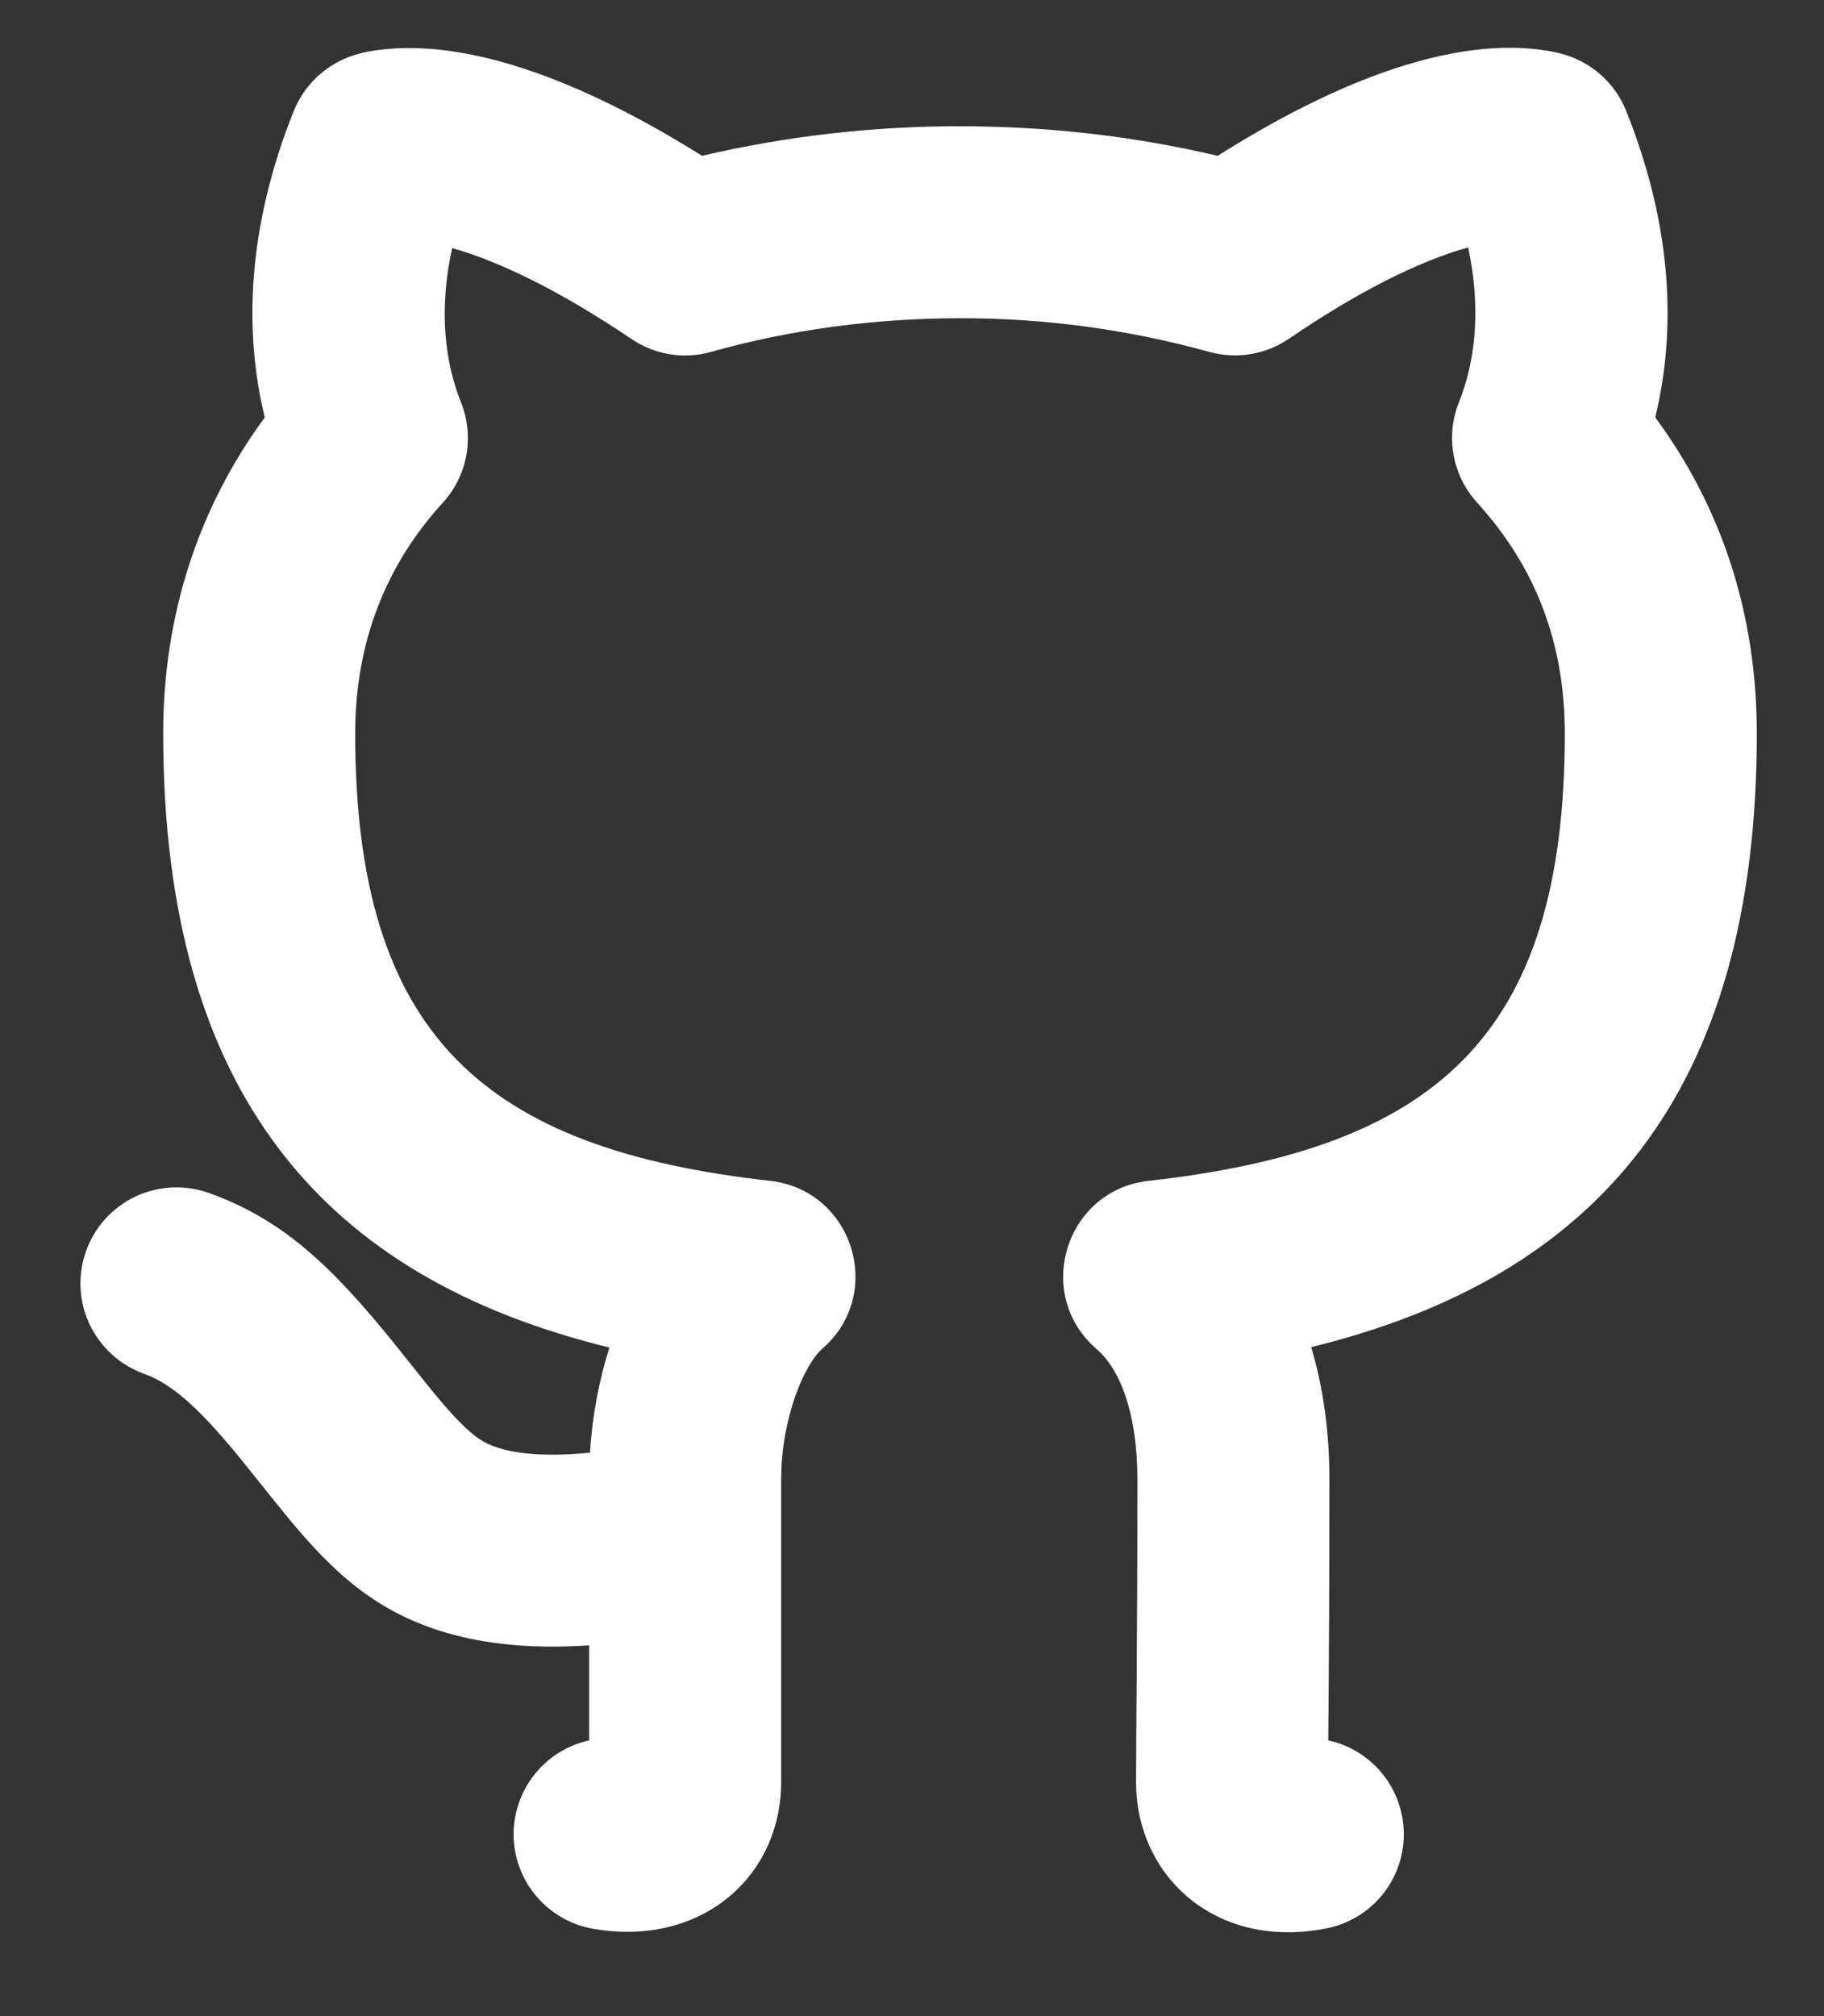 <svg width="19" height="21" viewBox="0 0 19 21" fill="none" xmlns="http://www.w3.org/2000/svg">
<rect x="0" y="0" width="19" height="21" fill="#333333" stroke="none"/>
<path d="M3.883 16.653C3.583 16.453 3.325 16.198 3.023 15.837C2.866 15.645 2.711 15.452 2.557 15.258C2.094 14.683 1.802 14.418 1.5 14.309C1.251 14.22 1.047 14.034 0.933 13.794C0.82 13.555 0.807 13.28 0.897 13.03C0.986 12.78 1.172 12.576 1.411 12.463C1.651 12.35 1.927 12.337 2.176 12.426C2.928 12.696 3.437 13.161 4.123 14.014C4.029 13.897 4.463 14.441 4.556 14.553C4.746 14.78 4.886 14.918 4.996 14.991C5.2 15.128 5.583 15.187 6.146 15.131C6.169 14.749 6.24 14.378 6.348 14.036C3.38 13.31 1.7 11.396 1.7 7.64C1.7 6.4 2.07 5.284 2.758 4.348C2.54 3.454 2.573 2.373 3.06 1.156C3.115 1.019 3.201 0.895 3.31 0.794C3.419 0.694 3.549 0.618 3.69 0.574C3.771 0.55 3.817 0.539 3.898 0.527C4.701 0.404 5.835 0.697 7.313 1.623C8.194 1.417 9.096 1.314 10 1.315C10.912 1.315 11.818 1.419 12.684 1.623C14.161 0.69 15.297 0.397 16.106 0.527C16.191 0.54 16.263 0.557 16.324 0.577C16.463 0.623 16.59 0.699 16.697 0.799C16.803 0.899 16.886 1.021 16.94 1.157C17.427 2.373 17.46 3.454 17.242 4.347C17.933 5.283 18.3 6.392 18.3 7.64C18.3 11.397 16.626 13.305 13.658 14.032C13.783 14.447 13.848 14.911 13.848 15.412C13.848 16.318 13.844 17.223 13.836 18.128C14.061 18.177 14.262 18.302 14.405 18.482C14.548 18.662 14.625 18.885 14.623 19.115C14.621 19.345 14.54 19.567 14.393 19.744C14.246 19.921 14.043 20.042 13.817 20.086C12.678 20.314 11.834 19.554 11.834 18.561L11.836 18.115L11.841 17.41C11.846 16.702 11.848 16.072 11.848 15.412C11.848 14.715 11.665 14.26 11.423 14.052C10.762 13.482 11.097 12.397 11.963 12.3C14.93 11.967 16.3 10.818 16.3 7.64C16.3 6.685 15.988 5.896 15.387 5.236C15.261 5.098 15.176 4.926 15.142 4.741C15.108 4.556 15.127 4.366 15.197 4.191C15.363 3.777 15.434 3.234 15.293 2.577L15.283 2.58C14.792 2.719 14.173 3.02 13.425 3.529C13.305 3.611 13.168 3.666 13.024 3.689C12.88 3.712 12.732 3.704 12.592 3.664C11.748 3.431 10.876 3.313 10 3.315C9.11 3.315 8.228 3.434 7.408 3.665C7.268 3.705 7.122 3.713 6.978 3.69C6.835 3.667 6.699 3.613 6.578 3.531C5.826 3.024 5.204 2.724 4.71 2.584C4.566 3.237 4.637 3.778 4.802 4.191C4.872 4.366 4.891 4.556 4.858 4.741C4.824 4.926 4.74 5.097 4.613 5.236C4.016 5.89 3.7 6.694 3.7 7.64C3.7 10.812 5.071 11.968 8.022 12.3C8.887 12.397 9.223 13.477 8.566 14.048C8.374 14.216 8.137 14.78 8.137 15.412V18.562C8.137 19.548 7.302 20.287 6.177 20.09C5.949 20.05 5.742 19.932 5.591 19.756C5.44 19.58 5.355 19.357 5.35 19.126C5.346 18.894 5.422 18.668 5.565 18.486C5.709 18.304 5.911 18.178 6.137 18.128V17.138C5.227 17.199 4.475 17.05 3.883 16.653Z" fill="white"/>
</svg>
